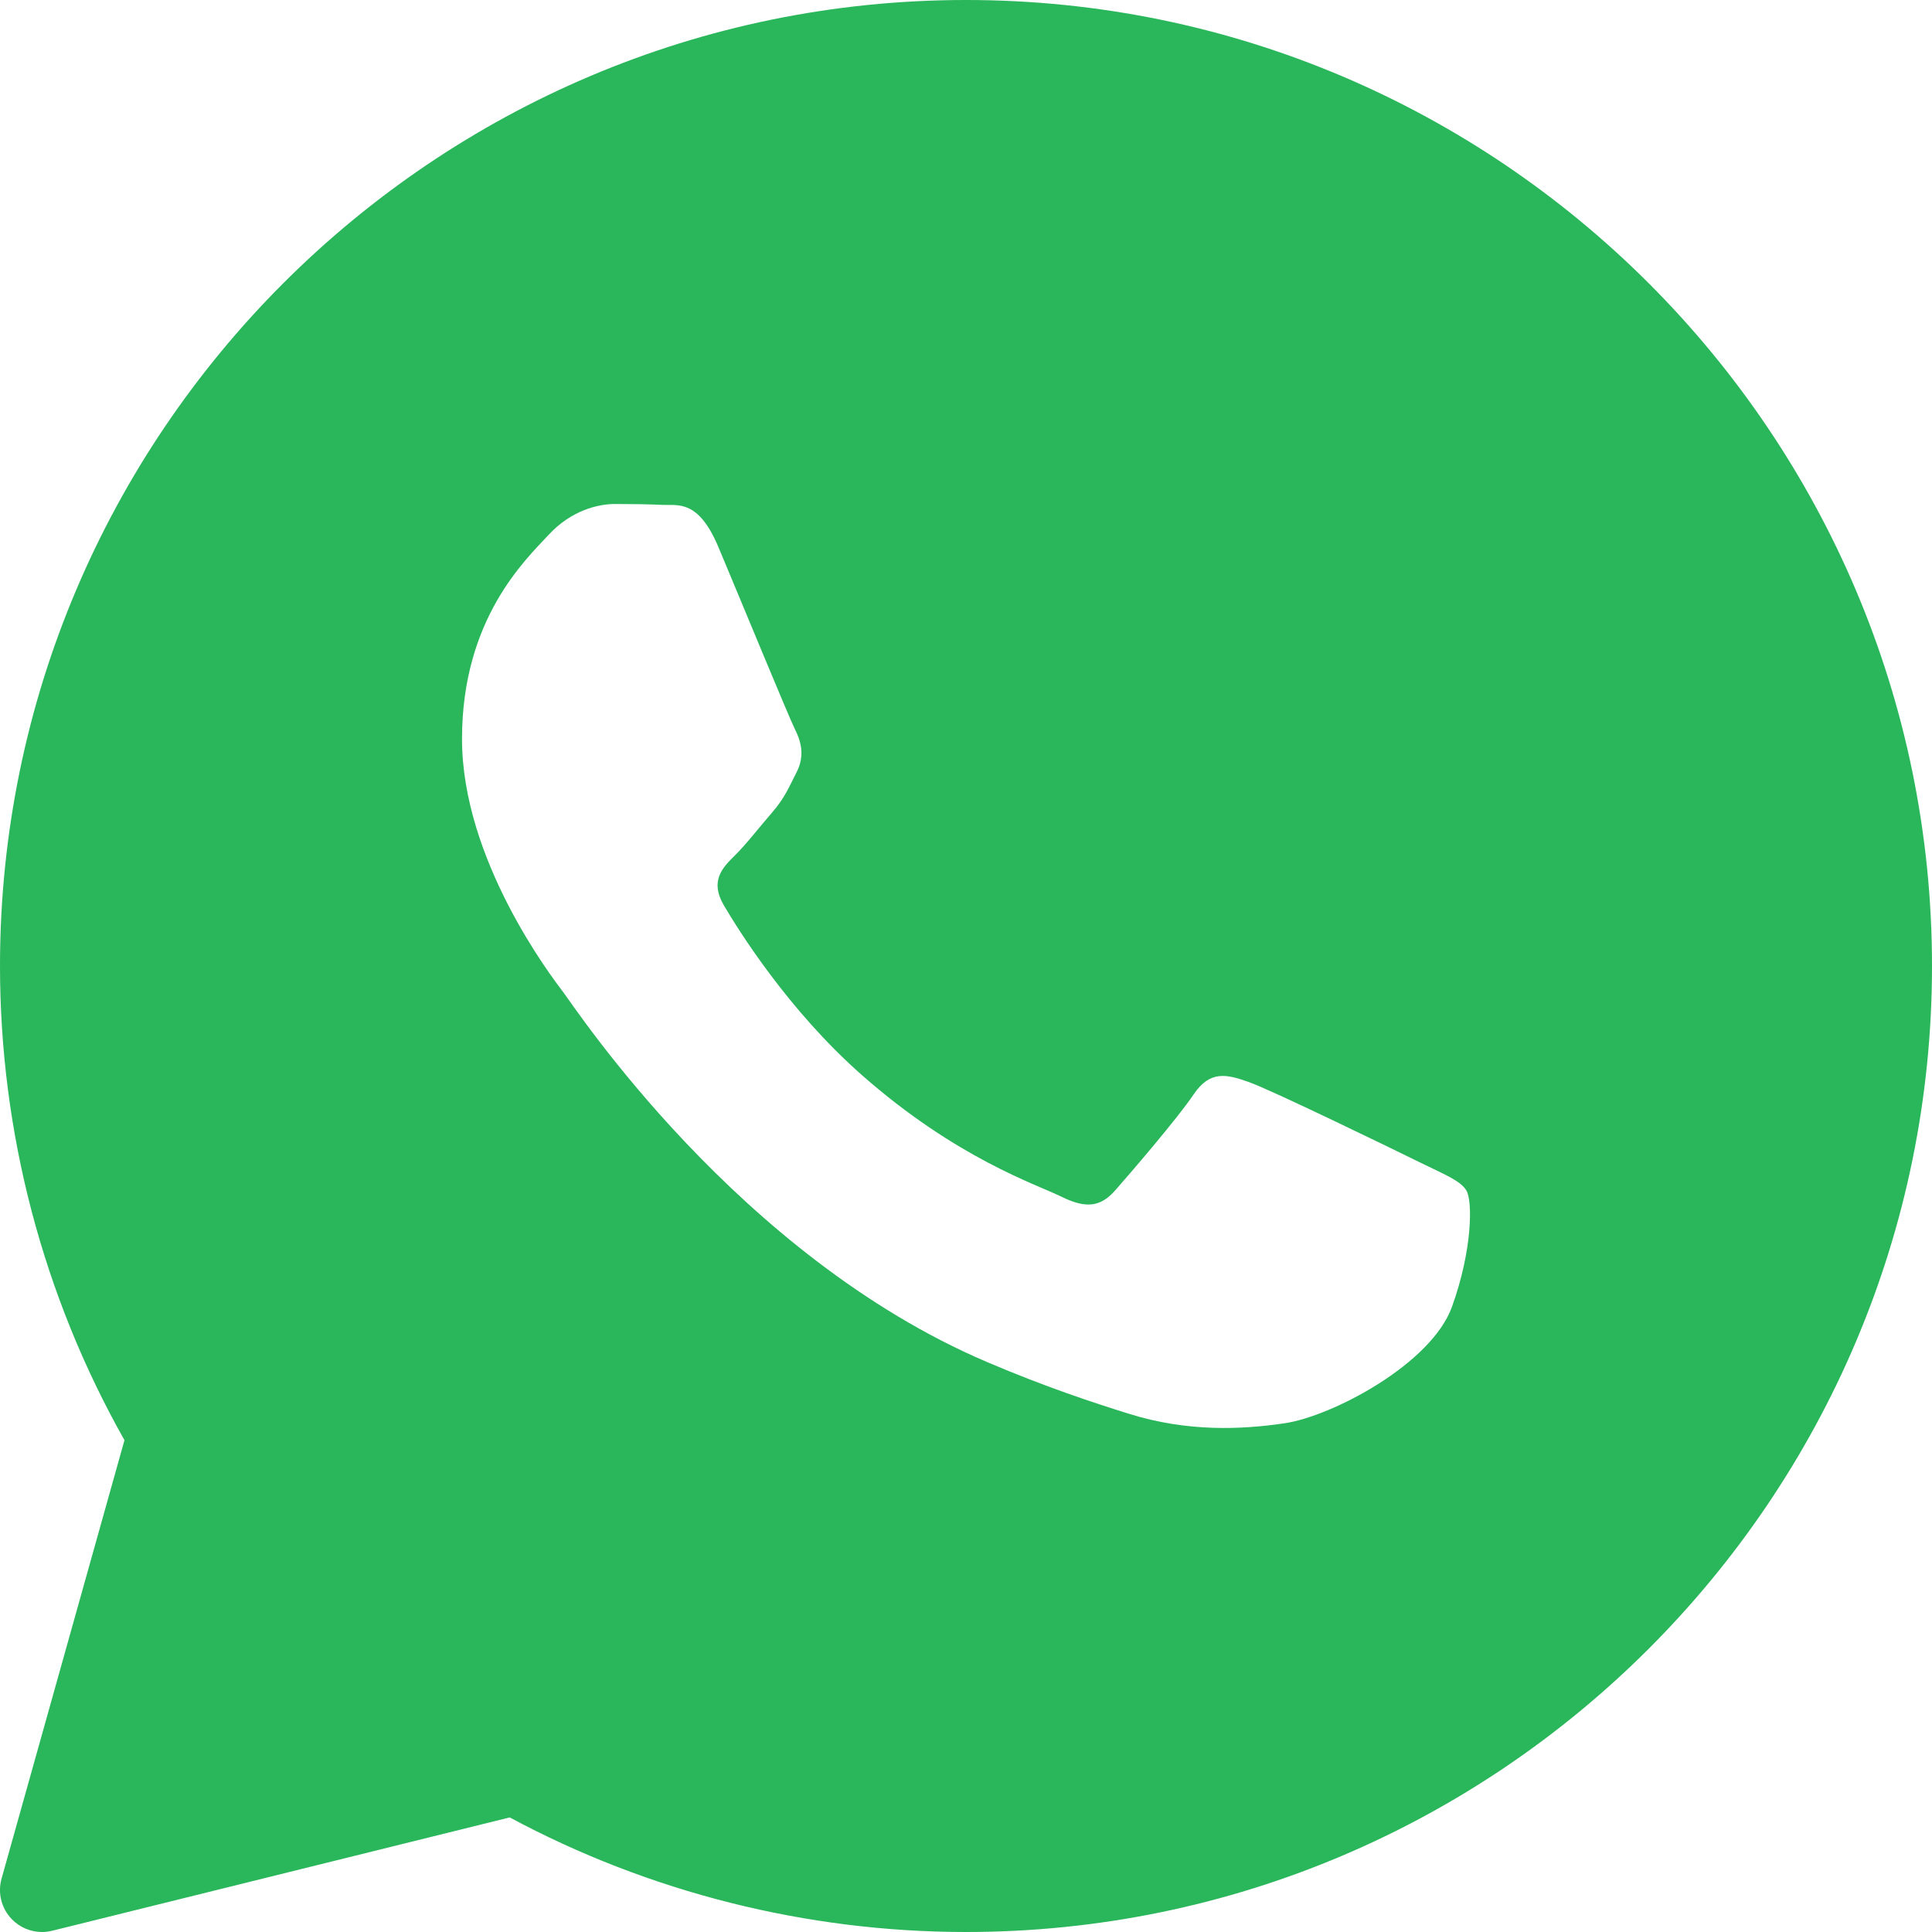 <svg width="52" height="52" viewBox="0 0 52 52" fill="none" xmlns="http://www.w3.org/2000/svg">
<path d="M26 0C11.664 0 0 11.664 0 26C0 30.477 1.157 34.878 3.35 38.763L0.042 50.564C-0.067 50.952 0.039 51.368 0.319 51.656C0.535 51.879 0.829 52 1.131 52C1.221 52 1.313 51.989 1.402 51.967L13.719 48.916C17.48 50.935 21.716 52 26 52C40.336 52 52 40.336 52 26C52 11.664 40.336 0 26 0ZM39.079 35.175C38.523 36.714 35.855 38.119 34.573 38.308C33.422 38.477 31.966 38.549 30.368 38.047C29.399 37.742 28.156 37.337 26.563 36.658C19.867 33.802 15.495 27.145 15.16 26.705C14.827 26.266 12.435 23.132 12.435 19.889C12.435 16.646 14.159 15.051 14.771 14.39C15.384 13.73 16.107 13.565 16.552 13.565C16.997 13.565 17.442 13.571 17.832 13.589C18.242 13.609 18.793 13.434 19.334 14.72C19.89 16.041 21.225 19.284 21.39 19.615C21.558 19.945 21.668 20.331 21.447 20.771C21.225 21.21 21.114 21.485 20.78 21.87C20.445 22.256 20.079 22.73 19.778 23.026C19.444 23.355 19.096 23.711 19.485 24.371C19.874 25.031 21.214 27.189 23.199 28.937C25.748 31.182 27.899 31.878 28.566 32.208C29.233 32.538 29.623 32.483 30.012 32.043C30.401 31.602 31.68 30.118 32.125 29.459C32.569 28.8 33.014 28.909 33.627 29.129C34.24 29.348 37.521 30.942 38.188 31.272C38.855 31.602 39.301 31.767 39.468 32.042C39.635 32.316 39.635 33.636 39.079 35.175Z" fill="#2AB65A"/>
</svg>
